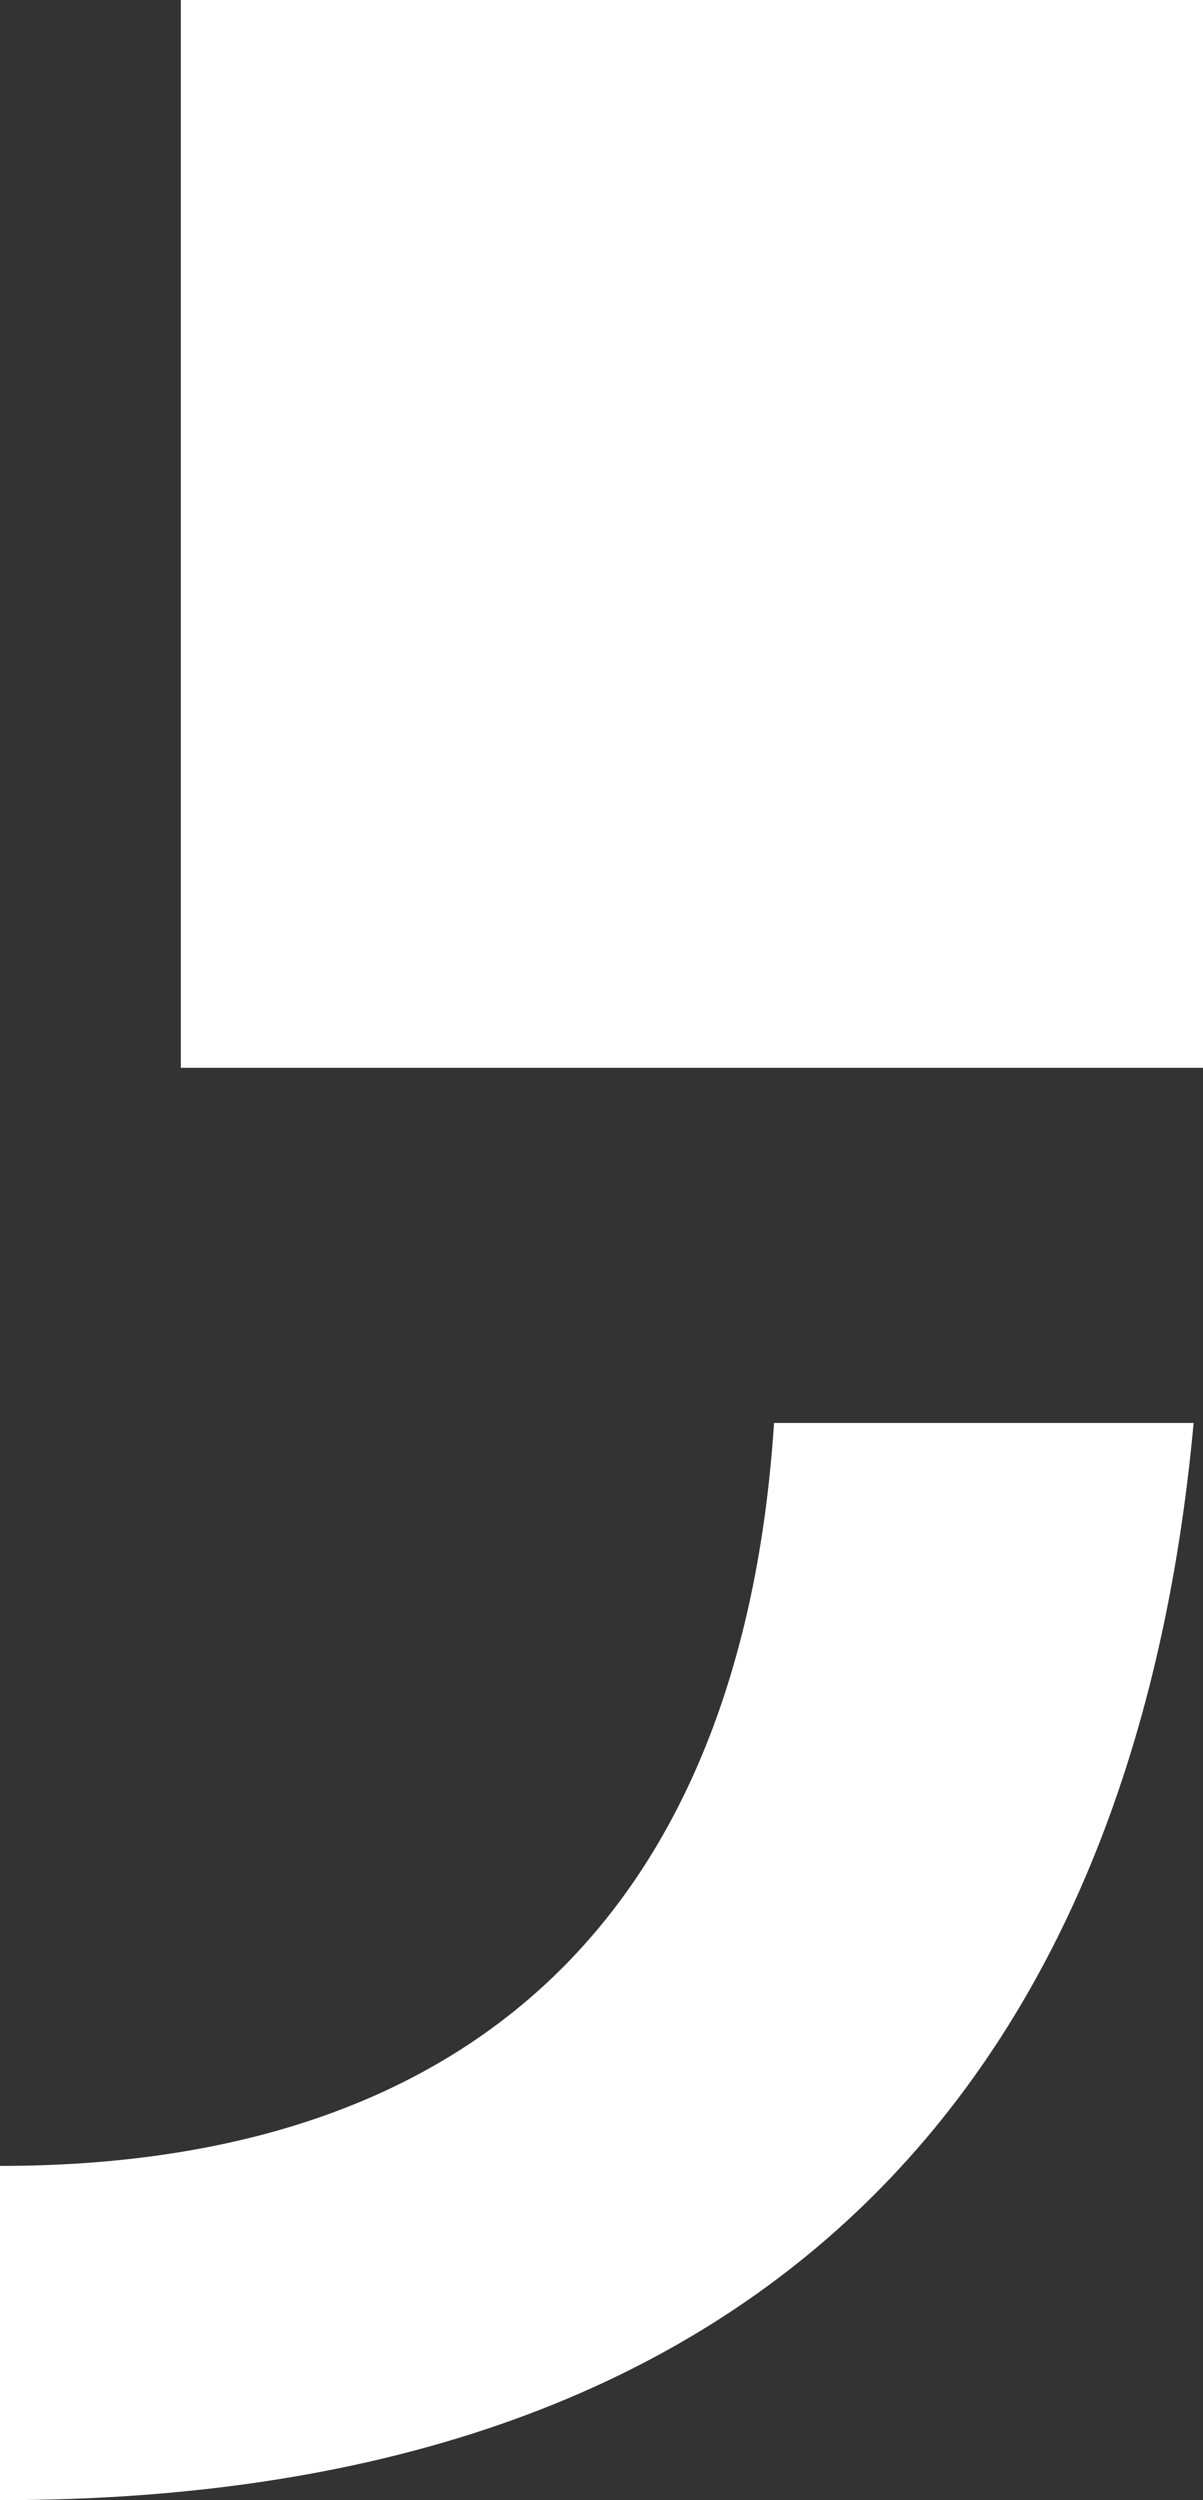 <?xml version="1.0" encoding="UTF-8"?> <svg xmlns="http://www.w3.org/2000/svg" width="64" height="133" viewBox="0 0 64 133" fill="none"><rect x="0" y="0" width="64" height="133" fill="#333333" stroke="none"/><path d="M64 0H9.62V56.803H64V0Z" fill="white"></path><path d="M41.18 75.697C39.486 101.558 25.285 115.22 0 115.22V133C42.296 133 60.461 108.87 63.501 75.697H41.18Z" fill="white"></path></svg> 
